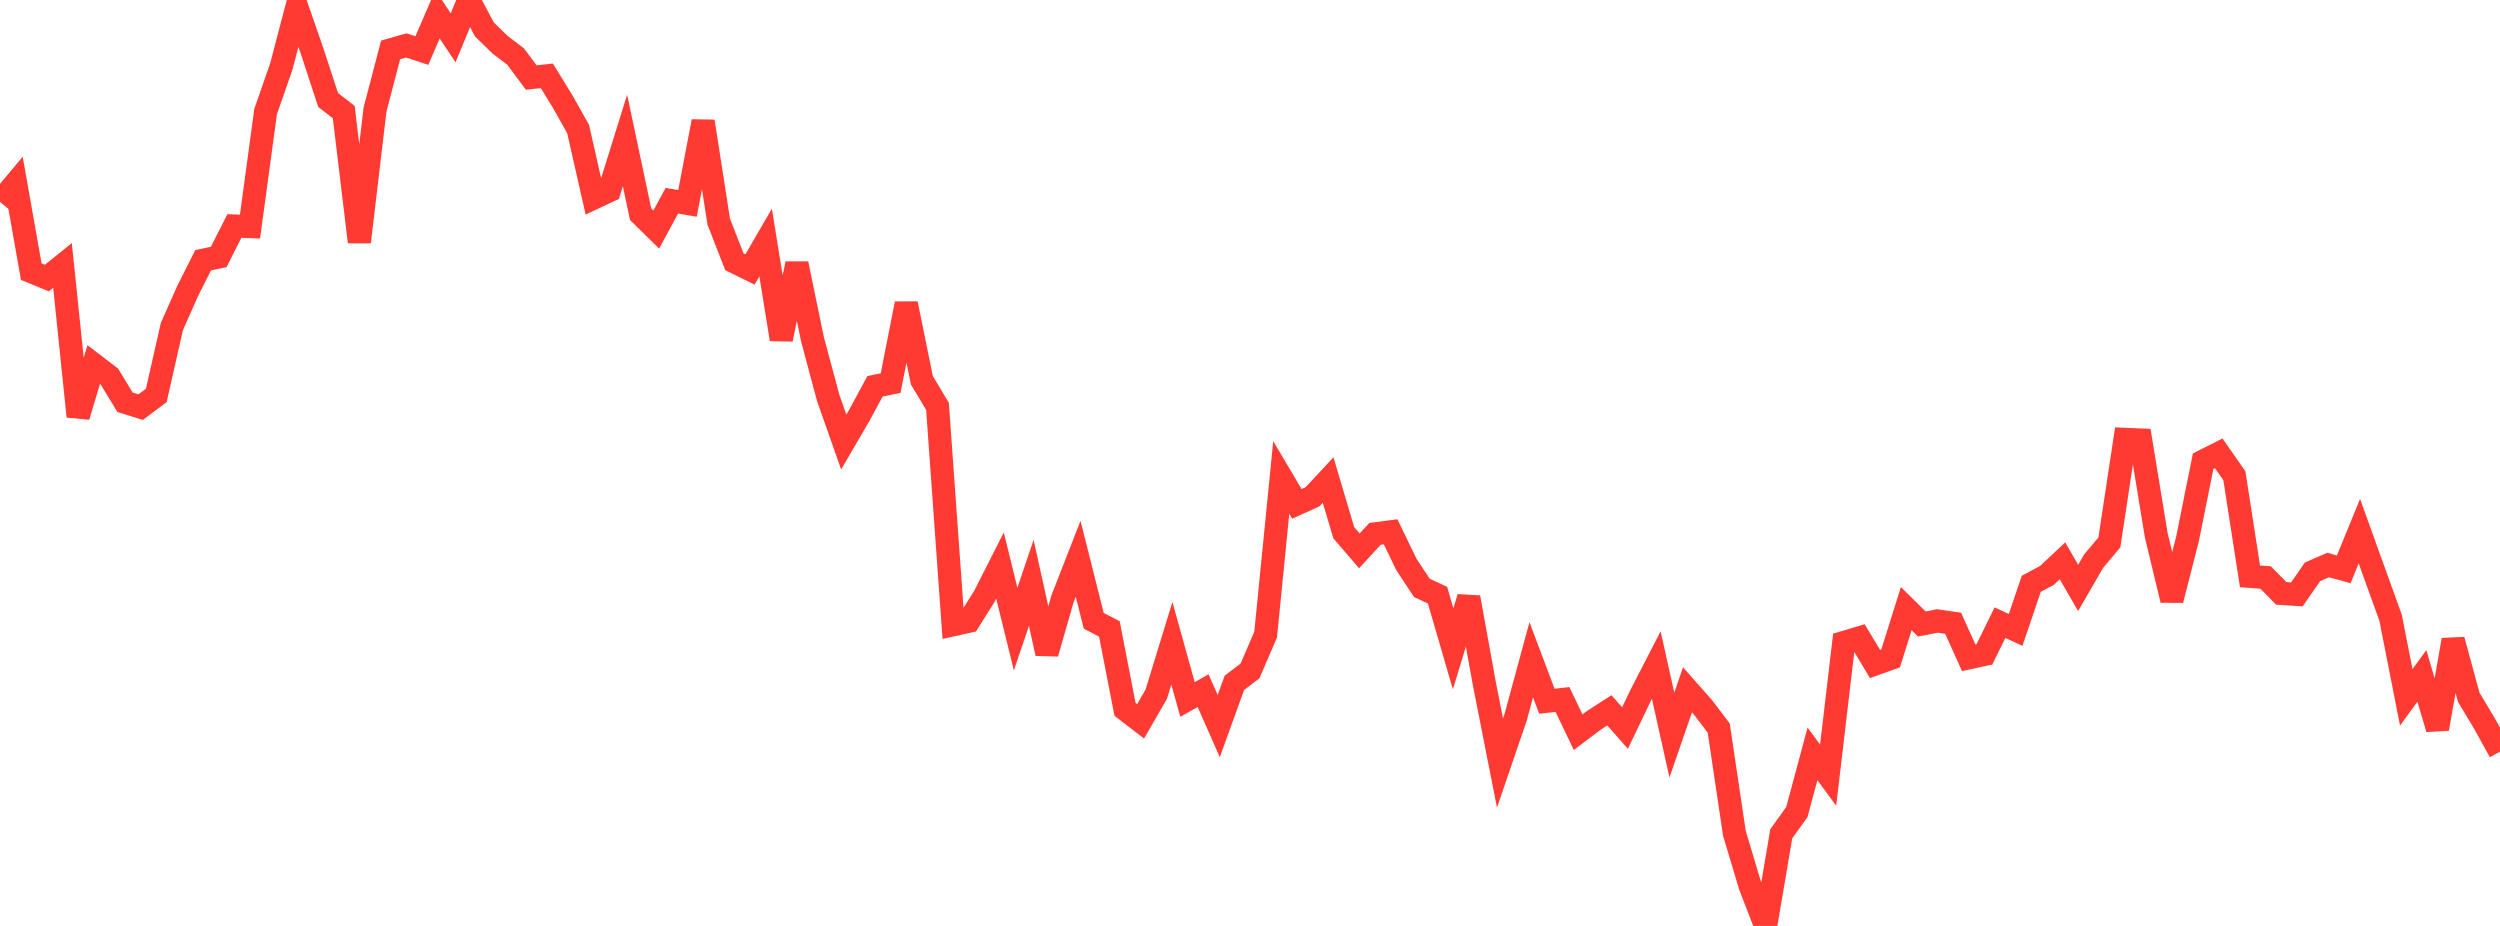 <?xml version="1.0" standalone="no"?>
<!DOCTYPE svg PUBLIC "-//W3C//DTD SVG 1.1//EN" "http://www.w3.org/Graphics/SVG/1.1/DTD/svg11.dtd">

<svg width="135" height="50" viewBox="0 0 135 50" preserveAspectRatio="none" 
  xmlns="http://www.w3.org/2000/svg"
  xmlns:xlink="http://www.w3.org/1999/xlink">


<polyline points="0.0, 10.901 0.844, 9.894 1.688, 14.668 2.531, 15.014 3.375, 14.334 4.219, 22.487 5.062, 19.684 5.906, 20.33 6.75, 21.721 7.594, 21.985 8.438, 21.355 9.281, 17.636 10.125, 15.732 10.969, 14.052 11.812, 13.875 12.656, 12.205 13.5, 12.235 14.344, 6.02 15.188, 3.603 16.031, 0.386 16.875, 2.822 17.719, 5.4 18.562, 6.053 19.406, 13.066 20.25, 5.92 21.094, 2.694 21.938, 2.453 22.781, 2.73 23.625, 0.774 24.469, 2.041 25.312, 0.0 26.156, 1.586 27.0, 2.413 27.844, 3.055 28.688, 4.187 29.531, 4.096 30.375, 5.469 31.219, 6.971 32.062, 10.69 32.906, 10.293 33.75, 7.585 34.594, 11.57 35.438, 12.397 36.281, 10.839 37.125, 10.985 37.969, 6.555 38.812, 11.971 39.656, 14.134 40.5, 14.552 41.344, 13.097 42.188, 18.322 43.031, 14.238 43.875, 18.326 44.719, 21.476 45.562, 23.869 46.406, 22.422 47.25, 20.86 48.094, 20.688 48.938, 16.396 49.781, 20.536 50.625, 21.942 51.469, 33.735 52.312, 33.547 53.156, 32.205 54.0, 30.539 54.844, 33.971 55.688, 31.476 56.531, 35.284 57.375, 32.337 58.219, 30.174 59.062, 33.524 59.906, 33.961 60.75, 38.303 61.594, 38.95 62.438, 37.487 63.281, 34.735 64.125, 37.772 64.969, 37.296 65.812, 39.209 66.656, 36.874 67.5, 36.23 68.344, 34.272 69.188, 25.781 70.031, 27.208 70.875, 26.827 71.719, 25.921 72.562, 28.765 73.406, 29.746 74.25, 28.829 75.094, 28.719 75.938, 30.468 76.781, 31.747 77.625, 32.137 78.469, 35.035 79.312, 32.262 80.156, 36.923 81.0, 41.204 81.844, 38.736 82.688, 35.627 83.531, 37.867 84.375, 37.773 85.219, 39.54 86.062, 38.902 86.906, 38.359 87.75, 39.314 88.594, 37.551 89.438, 35.912 90.281, 39.695 91.125, 37.251 91.969, 38.206 92.812, 39.318 93.656, 44.991 94.5, 47.815 95.344, 50.0 96.188, 45.025 97.031, 43.849 97.875, 40.707 98.719, 41.86 99.562, 34.699 100.406, 34.446 101.25, 35.855 102.094, 35.553 102.938, 32.864 103.781, 33.697 104.625, 33.531 105.469, 33.656 106.312, 35.522 107.156, 35.339 108.0, 33.624 108.844, 34.017 109.688, 31.527 110.531, 31.075 111.375, 30.284 112.219, 31.748 113.062, 30.292 113.906, 29.293 114.75, 23.725 115.594, 23.761 116.438, 28.903 117.281, 32.403 118.125, 29.106 118.969, 24.906 119.812, 24.481 120.656, 25.69 121.5, 31.122 122.344, 31.185 123.188, 32.042 124.031, 32.097 124.875, 30.878 125.719, 30.511 126.562, 30.744 127.406, 28.683 128.25, 31.027 129.094, 33.364 129.938, 37.657 130.781, 36.498 131.625, 39.355 132.469, 34.555 133.312, 37.655 134.156, 39.061 135.0, 40.589" fill="none" stroke="#ff3a33" stroke-width="1.25"/>

</svg>